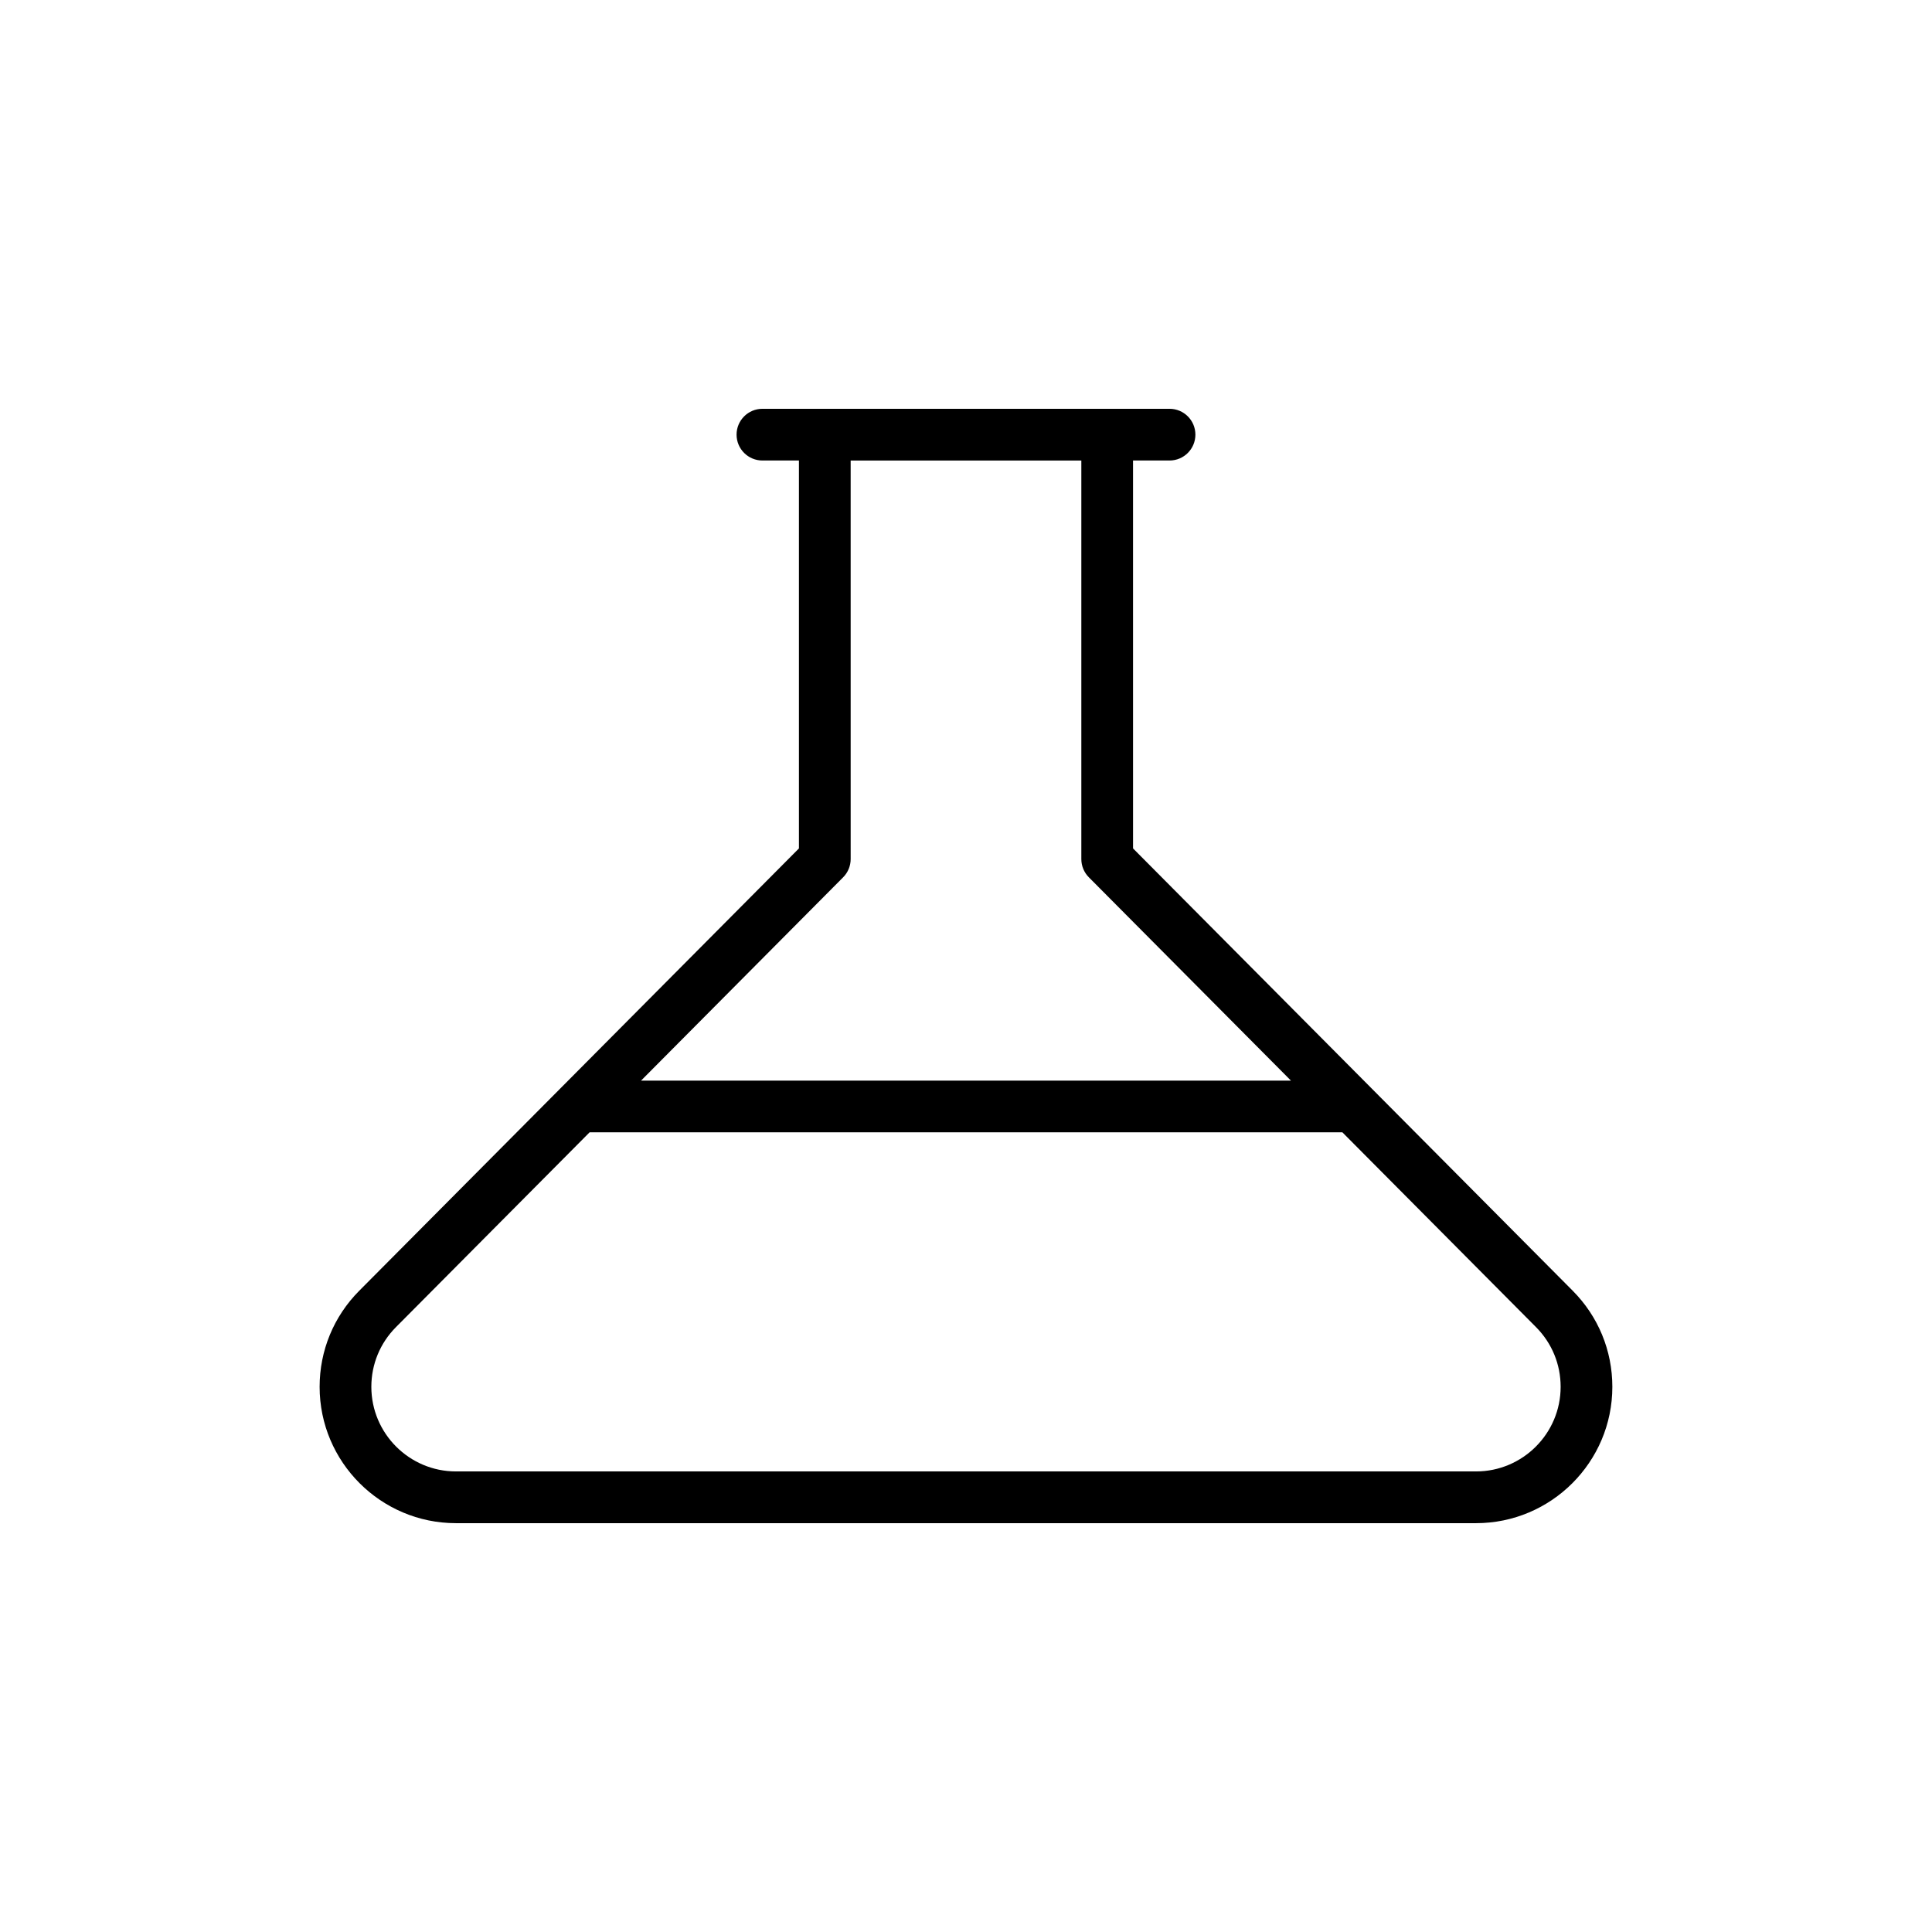 <?xml version="1.0" encoding="UTF-8"?>
<!-- Uploaded to: ICON Repo, www.svgrepo.com, Generator: ICON Repo Mixer Tools -->
<svg fill="#000000" width="800px" height="800px" version="1.1" viewBox="144 144 512 512" xmlns="http://www.w3.org/2000/svg">
 <path d="m507.44 432.39-0.008-0.008-63.164-63.543-0.004-102.8h9.676c3.785 0 6.852-3.066 6.852-6.852s-3.066-6.852-6.852-6.852h-107.89c-3.785 0-6.852 3.066-6.852 6.852s3.066 6.852 6.852 6.852h9.676v102.8l-63.168 63.547-0.004 0.004-53.344 53.664c-6.777 6.812-10.508 15.863-10.508 25.473 0 19.922 16.211 36.129 36.133 36.129h270.32c19.922 0 36.133-16.207 36.133-36.129 0-9.613-3.731-18.656-10.508-25.473zm-140-55.895c1.277-1.285 1.996-3.019 1.996-4.832l-0.004-105.62h61.133v105.62c0 1.809 0.715 3.547 1.992 4.832l53.562 53.883h-172.24zm167.72 157.45h-270.32c-12.367 0-22.43-10.059-22.43-22.426 0-5.969 2.316-11.582 6.519-15.812l51.324-51.633h199.49l51.324 51.633c4.203 4.231 6.519 9.844 6.519 15.812 0 12.367-10.059 22.426-22.426 22.426z"/>
</svg>